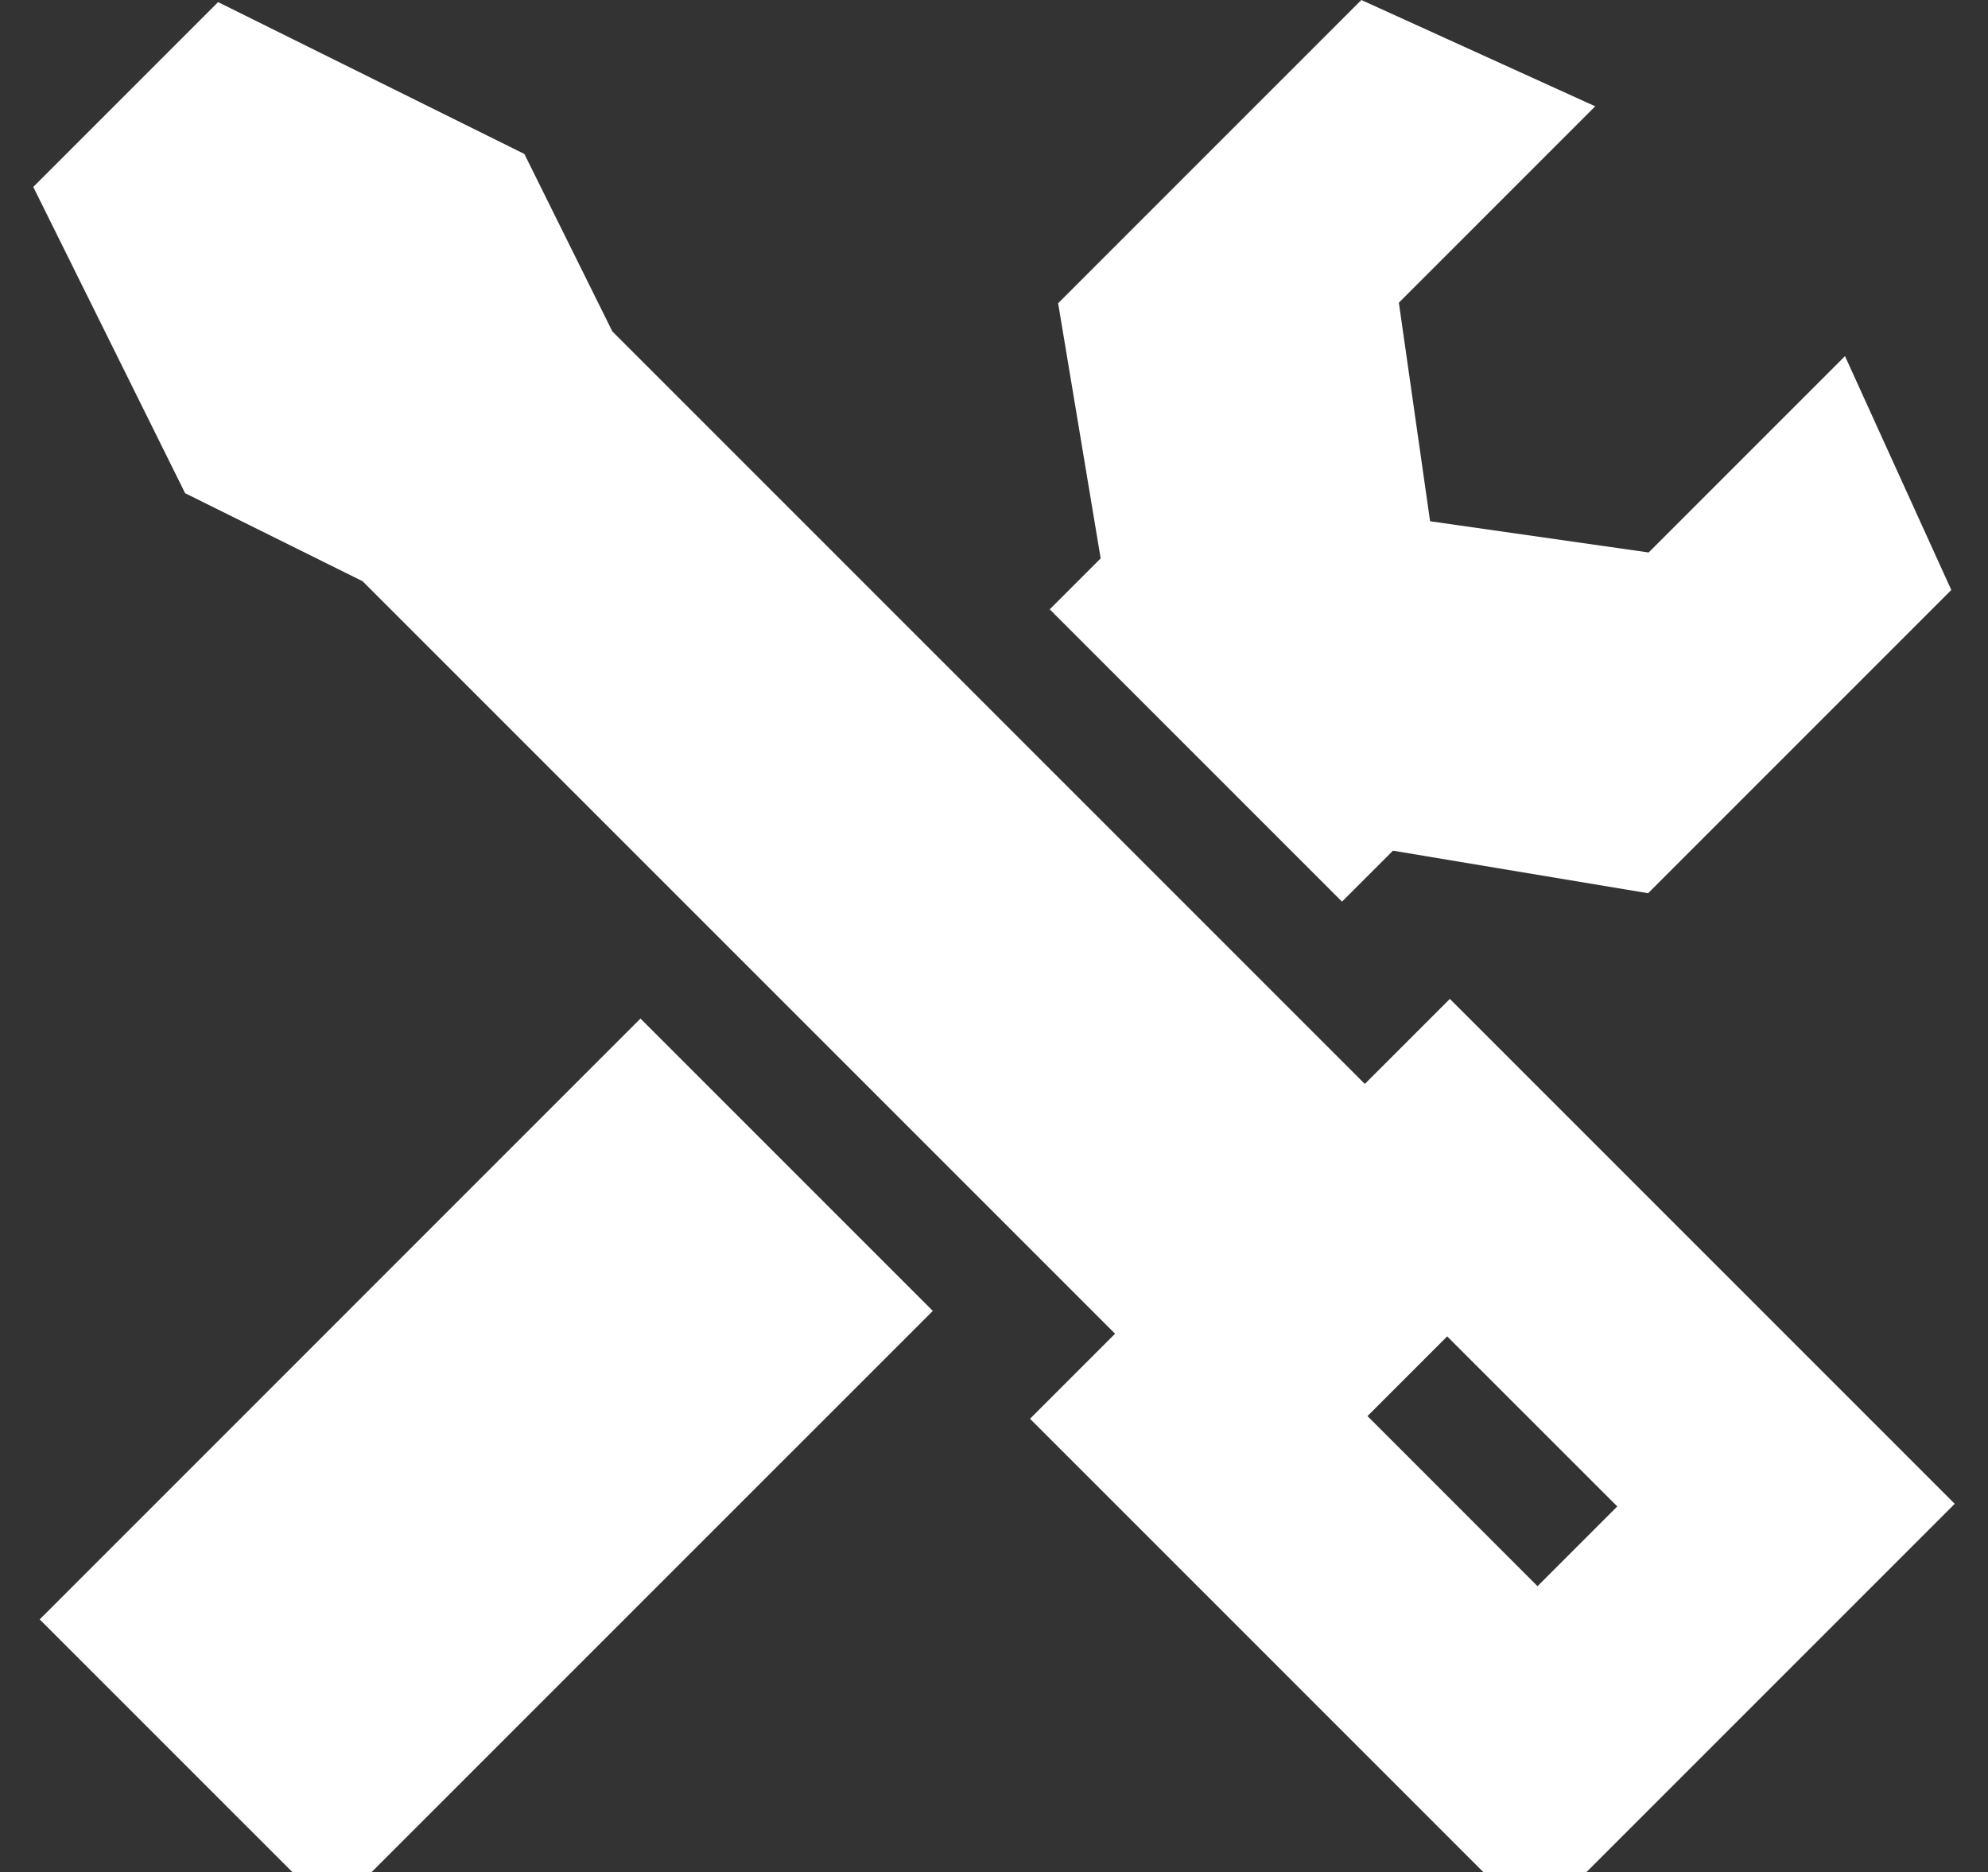 <?xml version="1.0" encoding="UTF-8"?> <svg xmlns="http://www.w3.org/2000/svg" width="617" height="581" viewBox="0 0 617 581" fill="none"><rect x="0" y="0" width="617" height="581" fill="#333333" stroke="none"/><path d="M449.98 310.006L423.586 336.399C385.853 298.666 394.805 307.607 190.044 102.845L162.741 47.784L67.686 0.653L10.327 58.012L57.458 153.067L112.519 180.37C162.677 230.527 281.442 349.305 346.073 413.912C345.904 414.082 348.511 411.473 319.68 440.306L476.374 597L606.674 466.7L449.98 310.006ZM449.152 414.741L501.939 467.516L477.19 492.265L424.414 439.478L449.152 414.741Z" fill="white"></path><path d="M198.781 316.105L12.322 502.575L103.038 593.291L289.508 406.833C276.383 393.708 225.187 342.512 198.781 316.105Z" fill="white"></path><path d="M605.612 183.099L511.503 277.209L432.322 264.006L416.507 279.822L325.791 189.106L341.606 173.291L328.404 94.11L422.513 0L495.093 32.995L434.153 93.935L443.845 161.767L511.678 171.459L572.618 110.52L605.612 183.099Z" fill="white"></path></svg> 